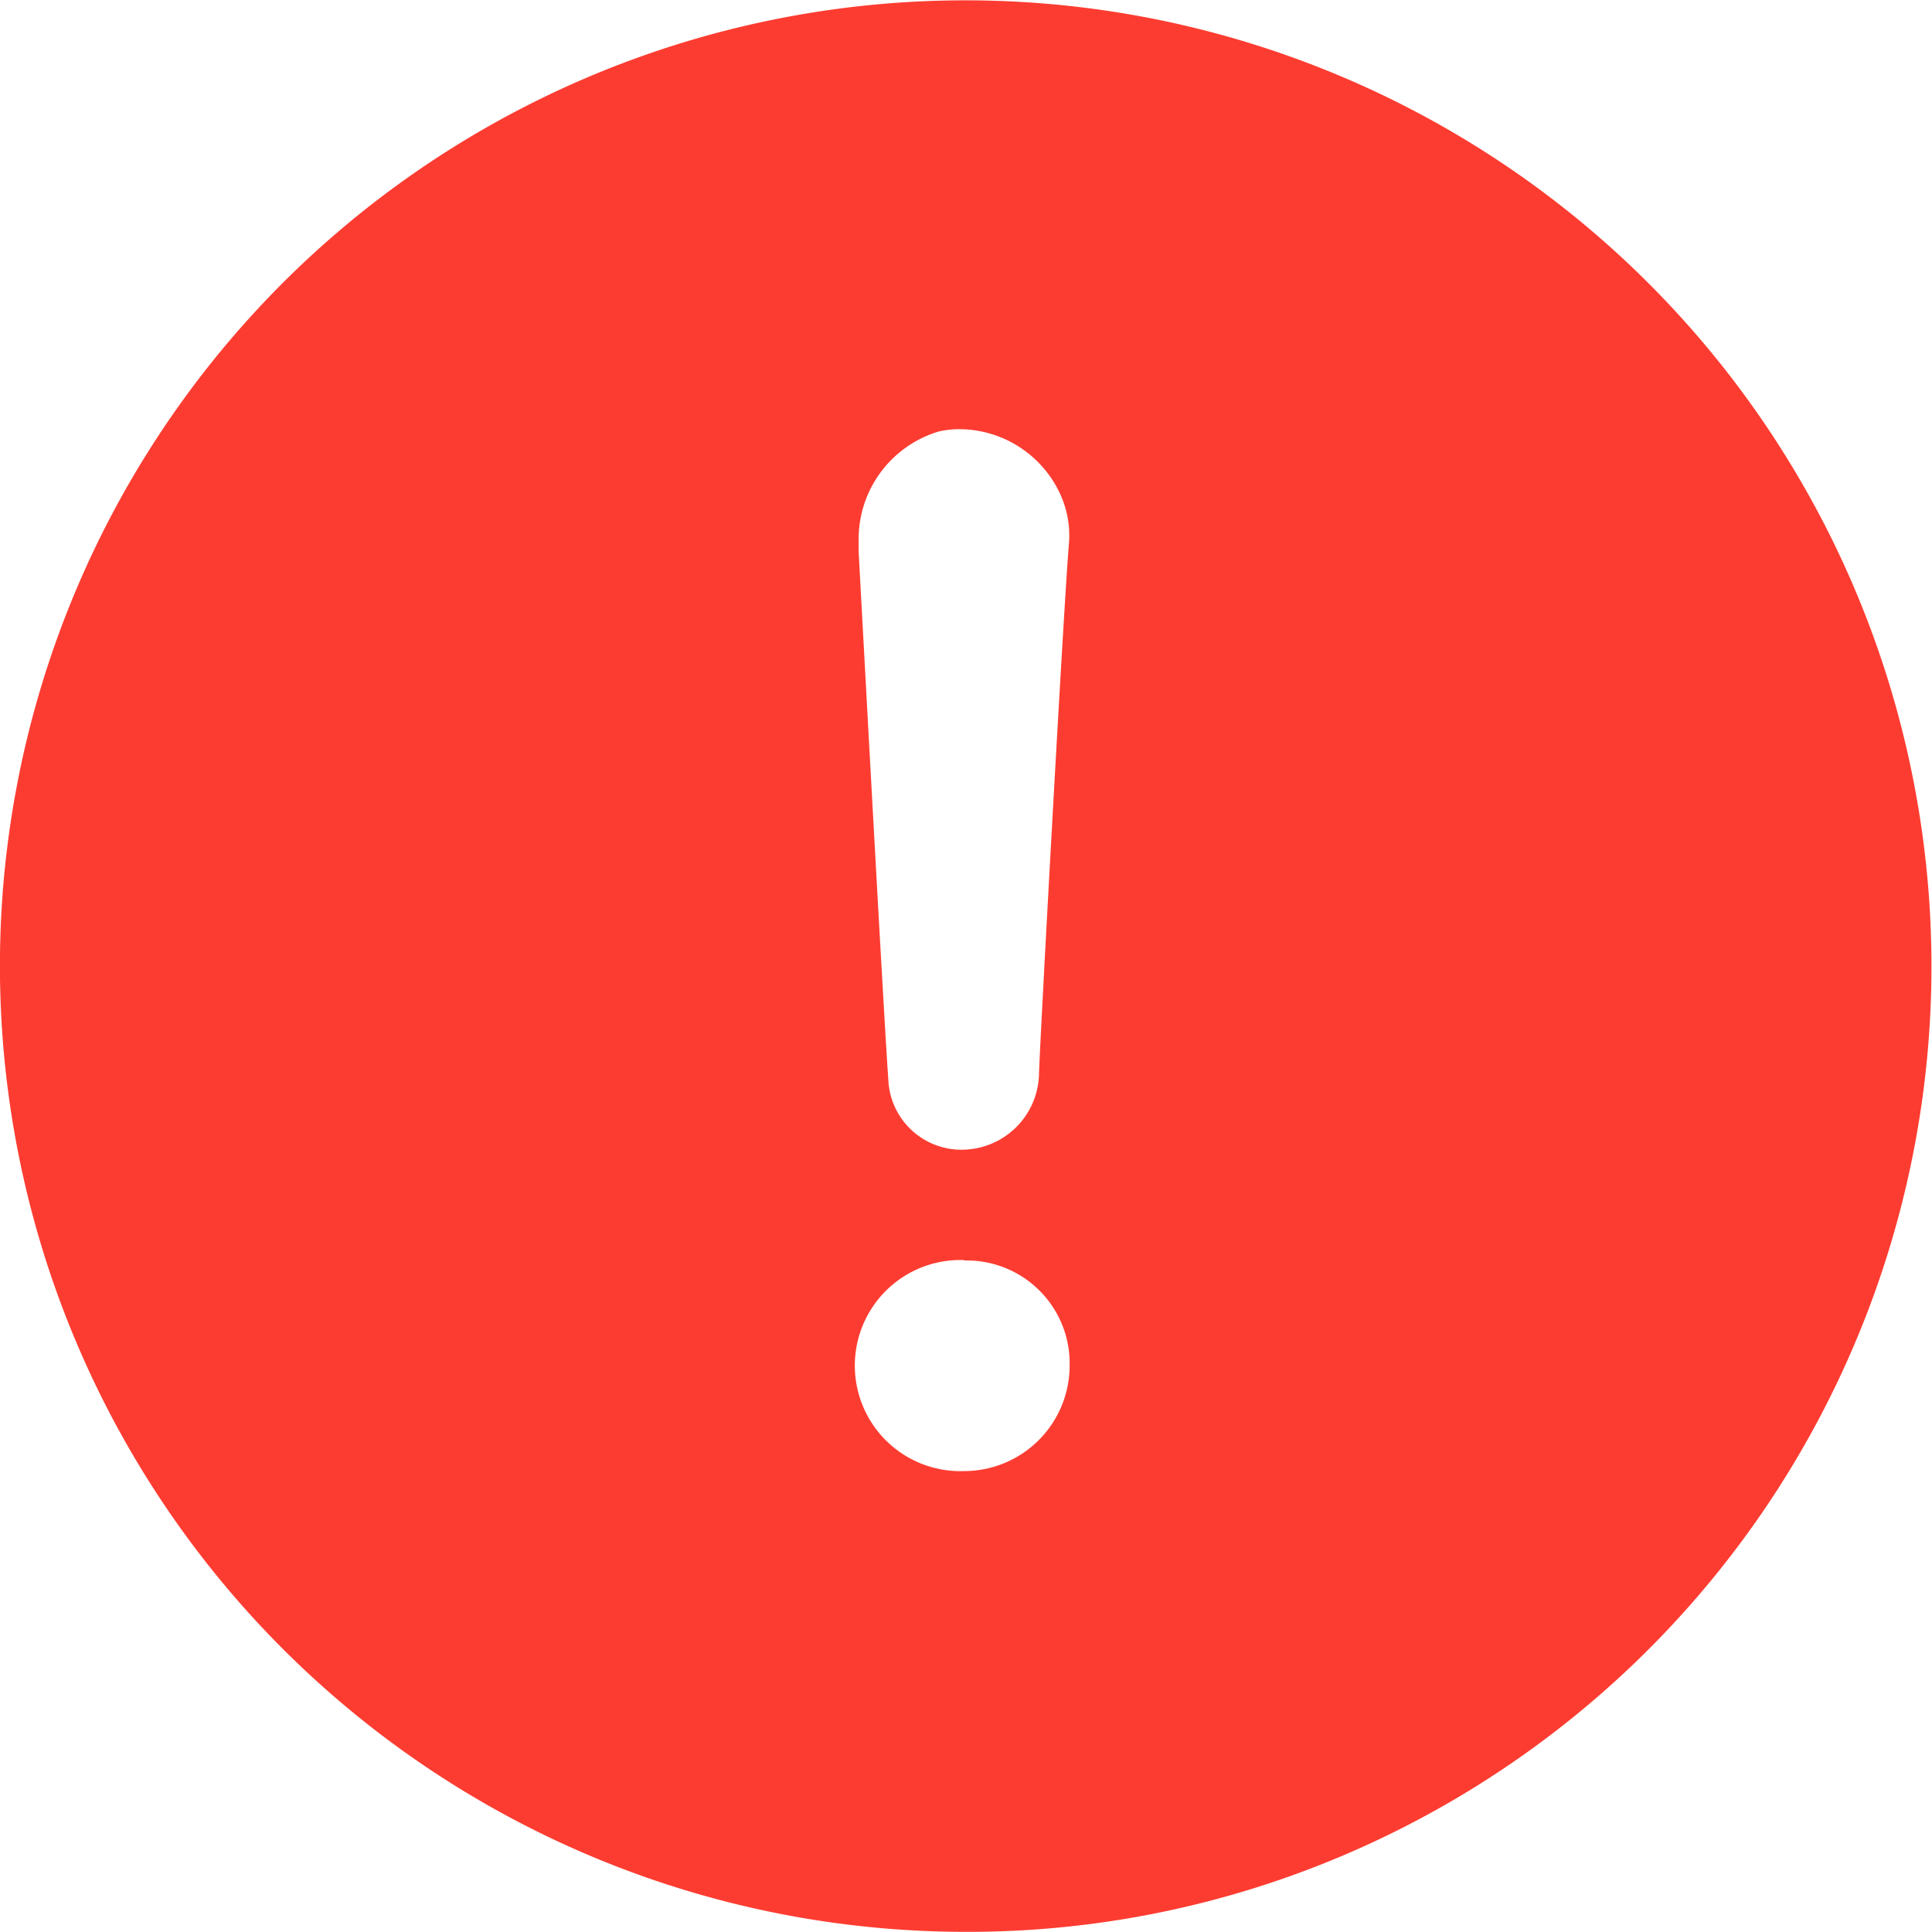 <svg id="Error_Icon" xmlns="http://www.w3.org/2000/svg" xmlns:xlink="http://www.w3.org/1999/xlink" width="14" height="14" viewBox="0 0 14 14">
  <defs>
    <clipPath id="clip-path">
      <rect id="Rectangle_47802" data-name="Rectangle 47802" width="14" height="14" fill="#fd3c31"/>
    </clipPath>
  </defs>
  <g id="Error_Icon-2" data-name="Error_Icon" clip-path="url(#clip-path)">
    <path id="Subtraction_21" data-name="Subtraction 21" d="M7,14A7,7,0,0,1,2.05,2.05a7,7,0,1,1,7.674,11.4A6.955,6.955,0,0,1,7,14ZM6.987,9.132a.765.765,0,1,0,0,1.529A.765.765,0,0,0,7.751,9.9a.746.746,0,0,0-.764-.765ZM6.953,3.111a.679.679,0,0,0-.148.016.815.815,0,0,0-.583.8l0,.072c.055,1.01.185,3.405.215,3.823a.53.53,0,0,0,.546.51.561.561,0,0,0,.546-.547c0-.117.184-3.484.218-3.858a.722.722,0,0,0-.073-.364A.808.808,0,0,0,6.953,3.111Z" transform="translate(0 -0.001)" fill="#fd3c31"/>
  </g>
</svg>

